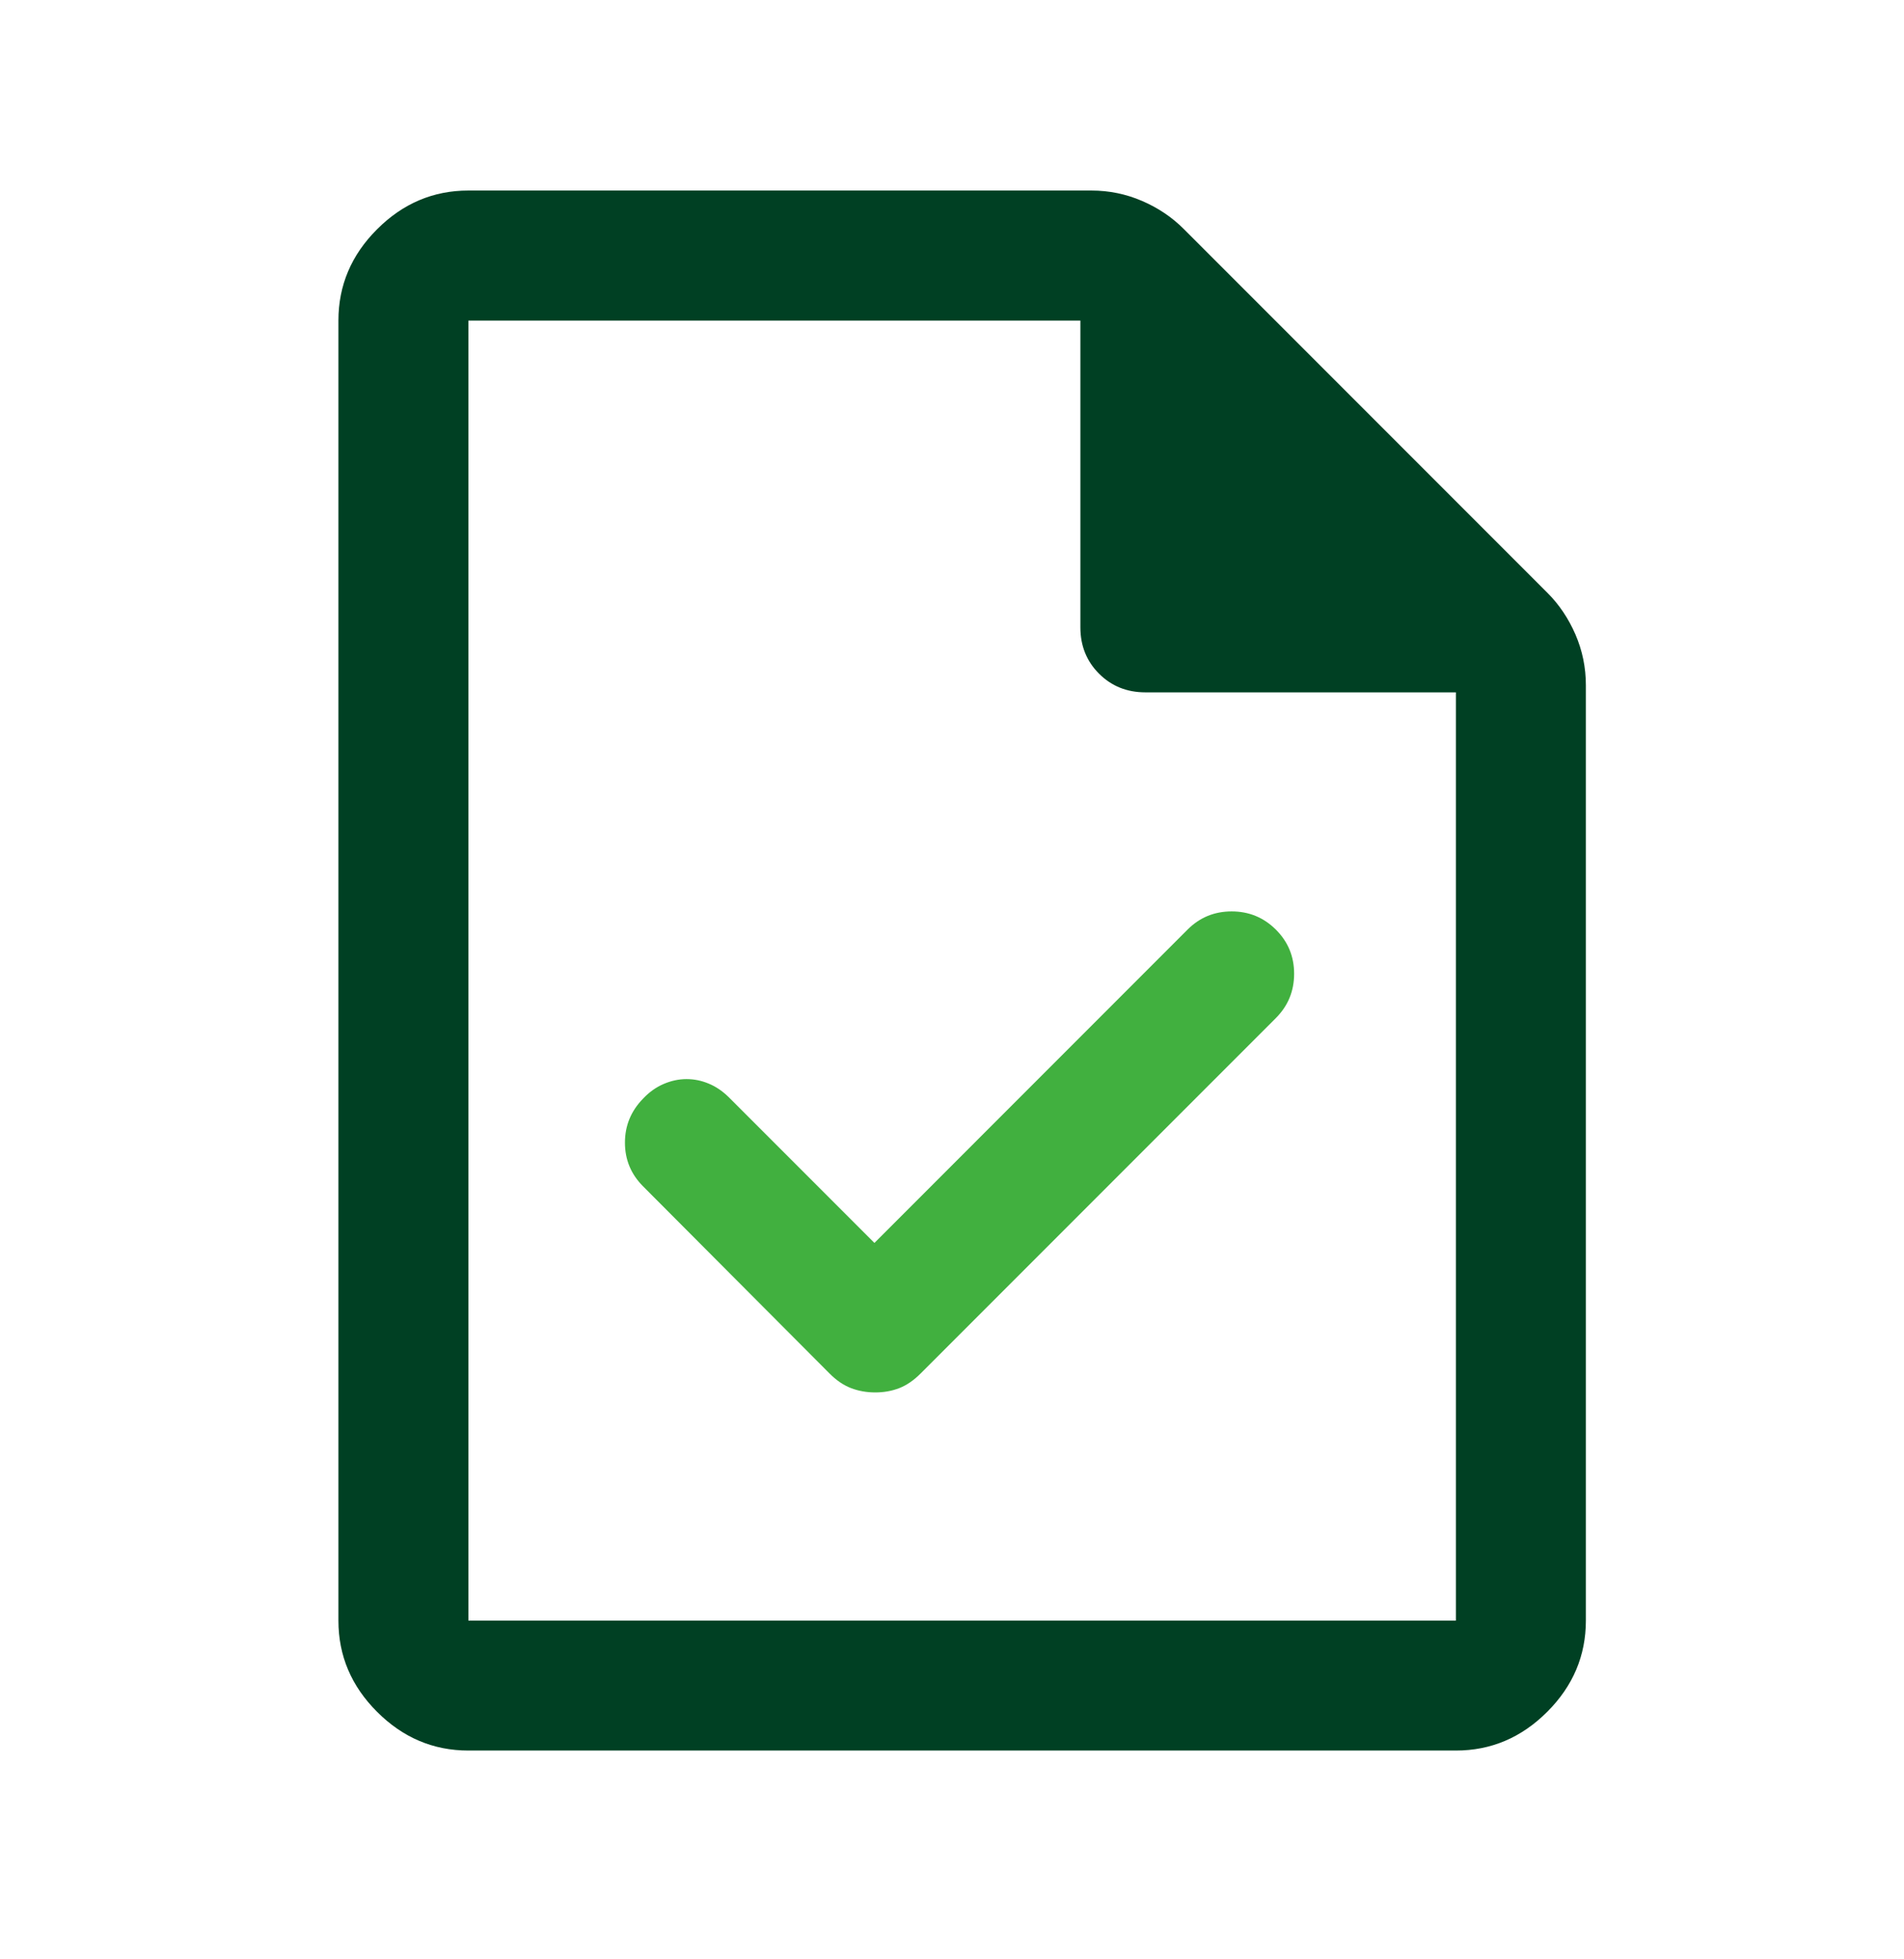 <svg width="35" height="36" viewBox="0 0 35 36" fill="none" xmlns="http://www.w3.org/2000/svg">
<mask id="mask0_232_271" style="mask-type:alpha" maskUnits="userSpaceOnUse" x="0" y="0" width="35" height="36">
<path d="M34.884 0.634H0.488V35.03H34.884V0.634Z" fill="#D9D9D9"/>
</mask>
<g mask="url(#mask0_232_271)">
<path d="M8.61 32.164C7.965 32.164 7.406 31.927 6.932 31.453C6.458 30.98 6.221 30.421 6.221 29.776V5.89C6.221 5.245 6.458 4.685 6.932 4.212C7.406 3.738 7.965 3.501 8.61 3.501H20.063C20.389 3.501 20.699 3.565 20.994 3.692C21.289 3.819 21.544 3.991 21.759 4.206L28.447 10.894C28.662 11.109 28.833 11.364 28.961 11.659C29.088 11.954 29.152 12.264 29.152 12.59V29.776C29.152 30.421 28.915 30.98 28.441 31.453C27.967 31.927 27.408 32.164 26.763 32.164H8.61ZM19.86 11.527V5.89H8.61V29.776H26.763V12.721H21.054C20.716 12.721 20.432 12.607 20.203 12.378C19.974 12.149 19.86 11.865 19.86 11.527Z" fill="#004023"/>
<path d="M13.399 20.162L16.074 22.837L21.83 17.08C22.053 16.857 22.323 16.746 22.641 16.746C22.958 16.746 23.229 16.857 23.453 17.08C23.677 17.303 23.789 17.573 23.789 17.891C23.789 18.209 23.678 18.48 23.455 18.704L16.922 25.237C16.794 25.365 16.663 25.454 16.528 25.506C16.392 25.558 16.246 25.584 16.089 25.584C15.932 25.584 15.785 25.558 15.647 25.506C15.51 25.454 15.377 25.365 15.25 25.237L11.822 21.798C11.599 21.575 11.488 21.307 11.488 20.995C11.488 20.682 11.599 20.413 11.822 20.185C11.934 20.066 12.059 19.977 12.198 19.917C12.338 19.857 12.478 19.827 12.62 19.827C12.761 19.827 12.898 19.855 13.03 19.911C13.163 19.966 13.285 20.05 13.399 20.162Z" fill="#41B03F"/>
</g>
</svg>
